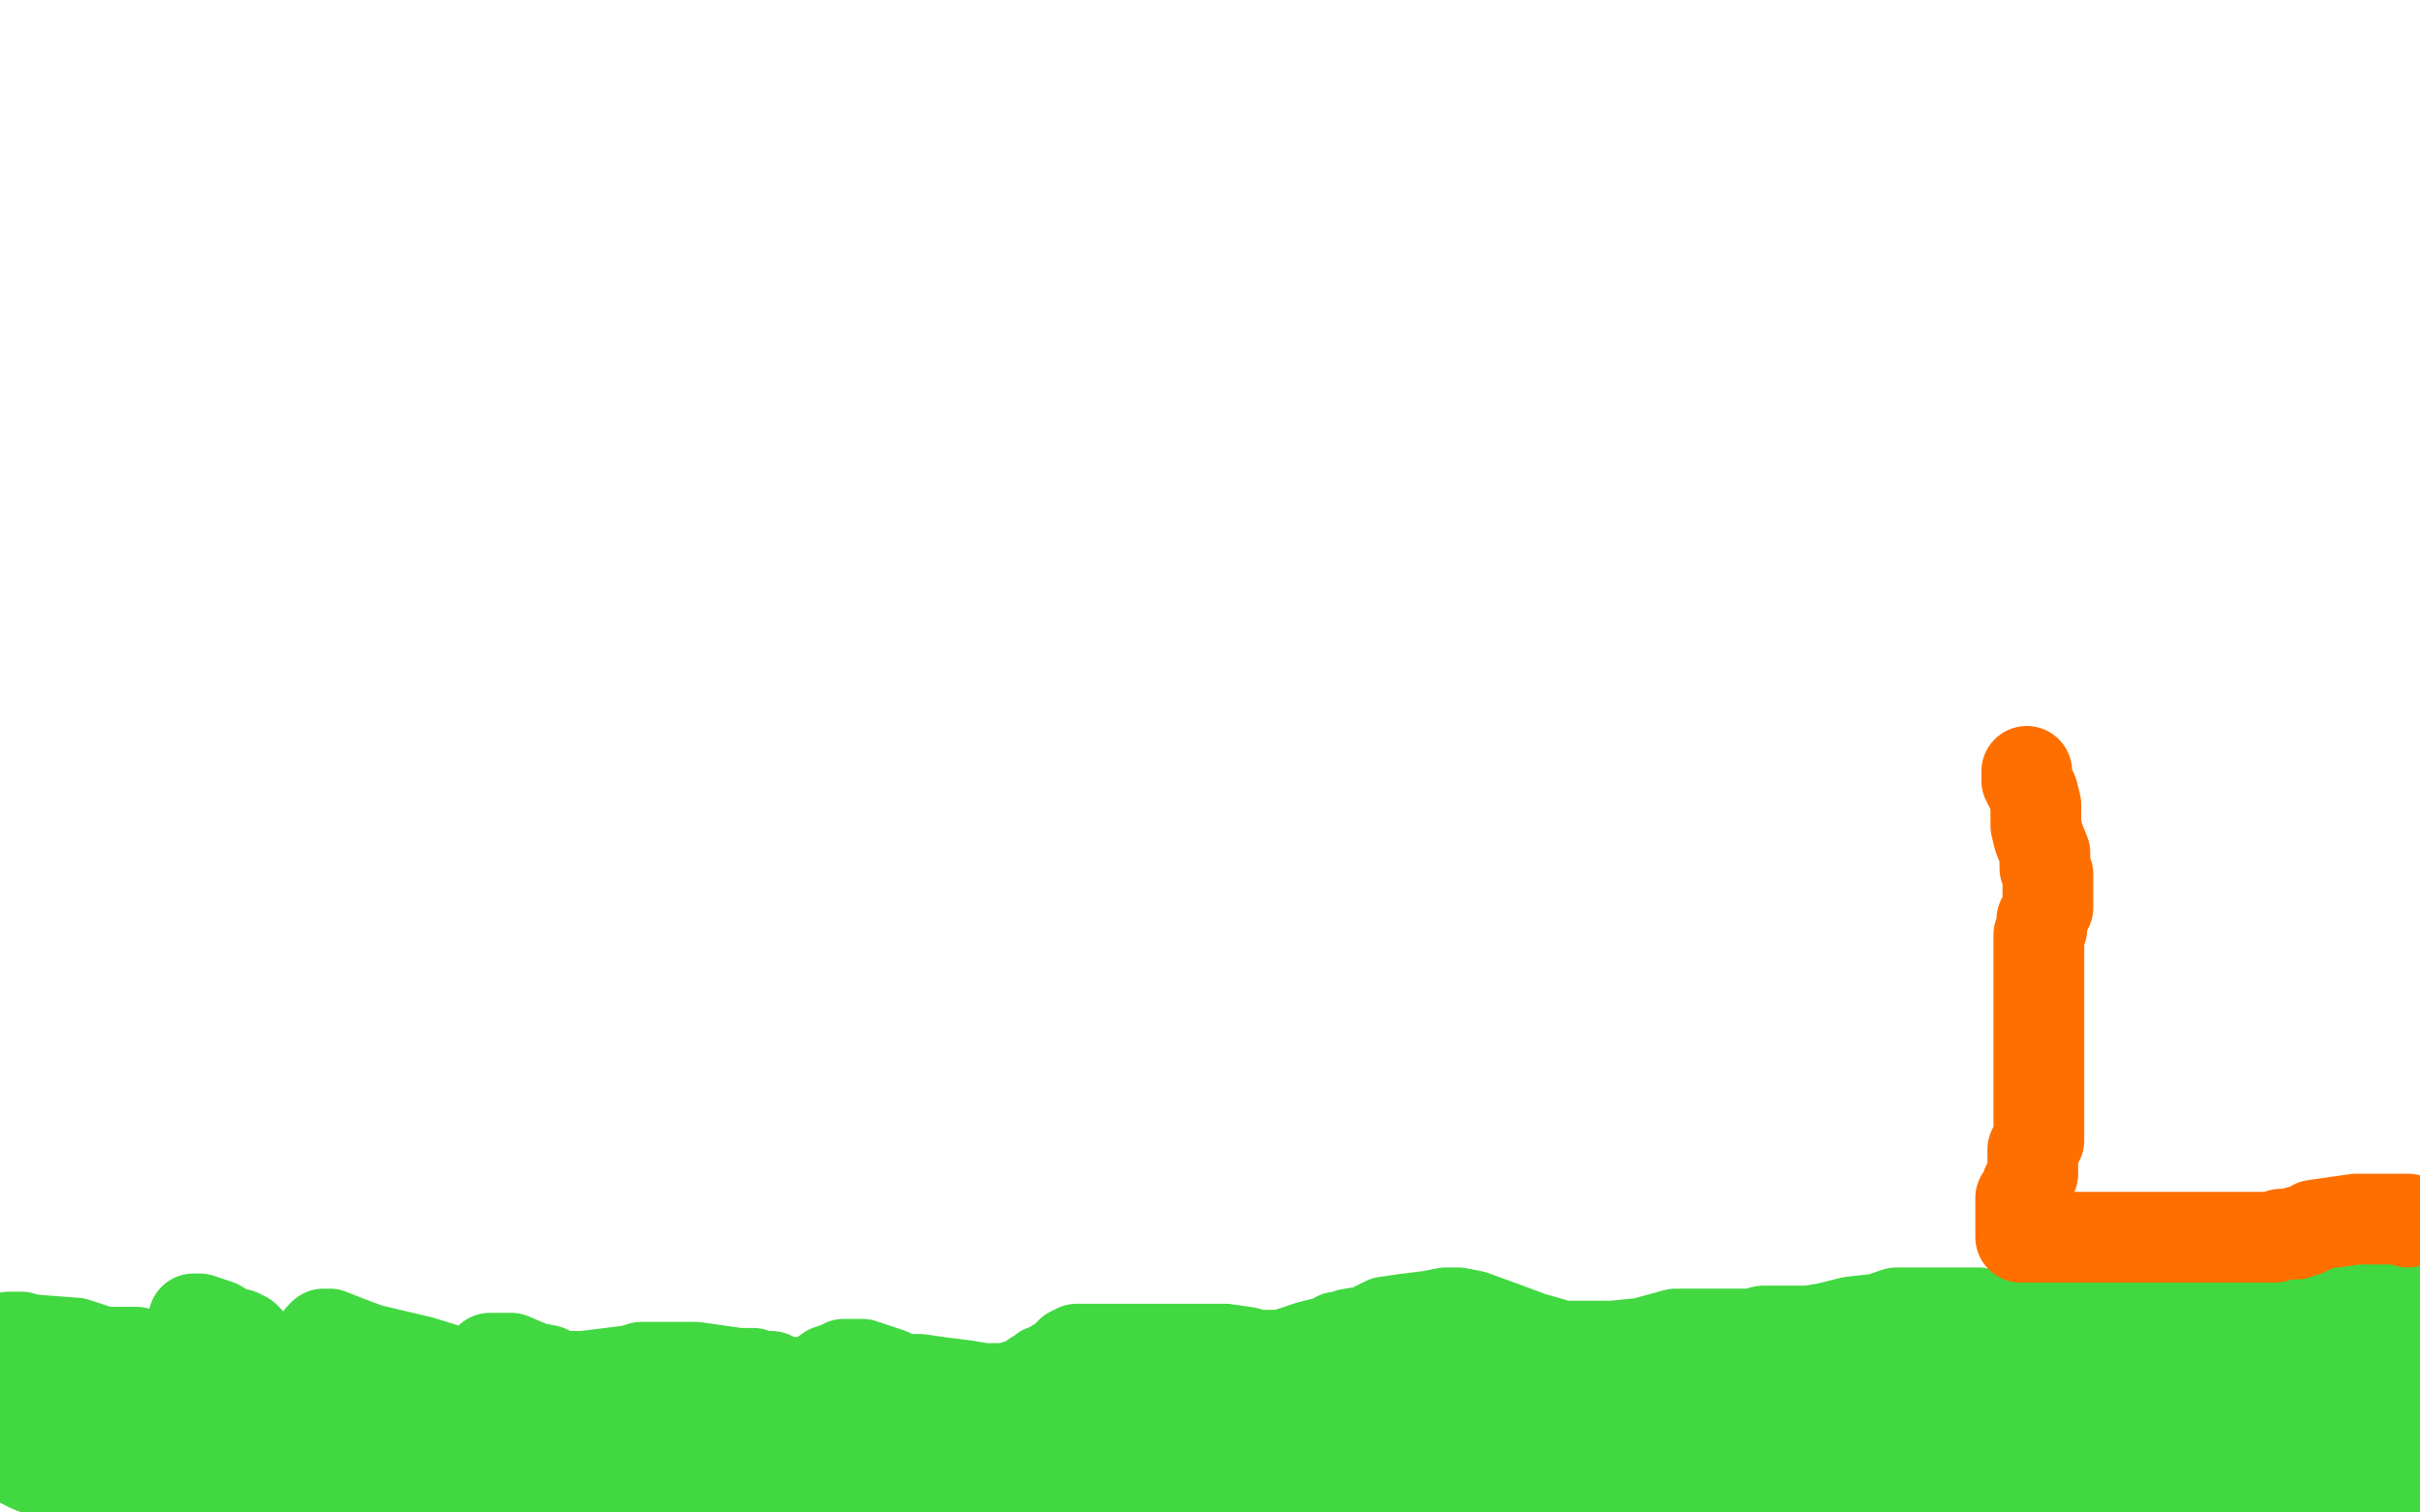 <?xml version="1.0" standalone="no"?>
<!DOCTYPE svg PUBLIC "-//W3C//DTD SVG 1.1//EN"
"http://www.w3.org/Graphics/SVG/1.1/DTD/svg11.dtd">

<svg width="800" height="500" version="1.1" xmlns="http://www.w3.org/2000/svg" xmlns:xlink="http://www.w3.org/1999/xlink" style="stroke-antialiasing: false"><desc>This SVG has been created on https://colorillo.com/</desc><rect x='0' y='0' width='800' height='500' style='fill: rgb(255,255,255); stroke-width:0' /><polyline points="217,156 218,155 218,155 220,155 220,155 220,156 220,156 221,156 221,156 221,158 223,160 223,161 224,161 226,164 227,167 227,168 227,171 227,172 227,174 227,177 227,179 227,180 227,182 227,183 227,184 227,185 227,186 227,189 227,190 227,192 227,193 227,195 227,196 227,200 227,207 226,212 226,218 225,220 225,223 224,225 223,228 222,231 221,235 221,238 221,240 221,241 221,242 221,243 221,244 219,245 219,247 219,250 219,252 219,254 219,255 219,256 218,258 218,259 218,262 218,264 218,268 218,269 218,271 218,272 218,274 218,275 218,277 218,280 218,281 218,283 218,284 218,286 218,287 218,289 218,290 218,292 218,297 216,305 215,311 214,315 214,318 213,321 213,323 213,324 213,326 213,327 213,329 213,331 213,337 213,341 213,350 213,352 213,354 213,355 213,356 213,359 213,363 213,369 213,374 213,379 213,384 213,386 213,387 213,388 213,389 213,390 213,391 213,393 213,394 213,396 213,397 213,400 213,407 213,415 213,425 213,430 213,435 213,436 213,438 213,439 213,443 213,450 213,457 213,463 213,469 213,474 213,480 213,485 213,491 213,496" style="fill: none; stroke: #ff6f00; stroke-width: 30; stroke-linejoin: round; stroke-linecap: round; stroke-antialiasing: false; stroke-antialias: 0; opacity: 1.0"/>
<polyline points="214,489 215,489 215,489 218,489 218,489 222,489 222,489 227,489 227,489 230,489 230,489 231,489 233,490 237,490 238,490 239,490 240,491 244,492 246,493 247,493 248,494 249,494 252,496 255,497 258,498 261,498 266,498 271,498 272,498 274,499 276,499 302,499 307,498 313,496 314,495 318,495 329,496 350,498 406,499 407,498" style="fill: none; stroke: #ff6f00; stroke-width: 30; stroke-linejoin: round; stroke-linecap: round; stroke-antialiasing: false; stroke-antialias: 0; opacity: 1.0"/>
<polyline points="415,498 416,498 416,498 441,498 441,498 468,498 468,498 490,498 490,498 499,498 499,498 499,497 501,496 502,495 503,495 503,494 503,493 503,492 503,491 503,490 503,489 503,488 503,487 503,485 503,483 503,482 503,480 503,479 503,478 503,476 503,475 503,474 503,473 504,472 505,468 505,462 506,458 507,454 507,450 508,443 509,440 510,436 510,433 510,430 511,426 511,422 511,419 511,415 513,412 513,411 513,409 513,408 513,406 514,403 514,399 514,395 514,393 514,391 514,390 514,389 514,388 514,386 515,382 515,378 515,374 516,370 516,369 516,368 516,363 516,361 516,356 516,350 517,339 517,333 517,327 517,325 518,324 518,322 518,321 516,312 515,306 515,296 512,288 512,285 511,282 511,280 511,279 511,278 511,276 511,274 509,269 509,263 509,259 508,255 508,252 508,250 508,249 508,247 508,245 508,244 508,238 508,236 507,232 505,232 503,232 500,231 498,229 495,222 495,214 494,201 494,186 494,173 494,165 494,164" style="fill: none; stroke: #ff6f00; stroke-width: 30; stroke-linejoin: round; stroke-linecap: round; stroke-antialiasing: false; stroke-antialias: 0; opacity: 1.0"/>
<polyline points="147,133 147,143 147,143 140,158 140,158 108,180 108,180 39,213 39,213 160,264 525,191 670,131 699,110 696,106 665,102 559,102 393,104 219,130 59,166 28,196 106,185 173,177 216,173 222,173 223,177 223,192 223,213 228,246 232,259 239,265 255,268 292,262 357,224 382,191 371,165 340,143 314,137 304,137 299,141 283,160 211,215 164,248 152,265 151,272 154,277 158,279 160,279 161,280 162,280 174,279 190,270 203,262 214,251 214,242 214,235 213,229 210,226 197,225 155,228 39,243 74,227 220,195 333,180 396,173 409,173 410,173 408,176 401,178 343,180 198,184 22,200 7,198 105,182 167,169 183,164 184,164 146,169 49,181 34,196 117,185 157,178 169,171 169,169 165,166 159,164 156,163 151,161 141,159 129,158 97,157 86,157 117,159 212,159 320,159 398,159 417,158 418,158 417,156 412,156 376,156 293,156 209,156 148,156 121,156 119,156 127,156 149,161 177,162 284,164 384,168 460,170 500,170 513,170 515,170 514,168 511,163 508,157 499,146 494,138 494,143 494,150 493,156 488,186 487,208 487,226 494,238 495,240 496,240 498,224 498,190 498,154 489,126 487,121 484,124 471,138 450,161 432,185 415,210 408,231 407,249 407,260 408,268 412,273 425,274 441,274 449,274 454,274 467,273 495,257 544,227 587,206 603,199 604,198 587,186 557,172 541,167 540,167 537,170 530,186 513,212 498,248 487,297 484,326 484,348 484,354 483,355 483,354 483,350 488,336 502,311 521,278 546,241 558,225 560,220 562,222 563,230 568,247 568,266 567,281 566,281 560,280 543,261 515,239 495,222 489,216 489,221 489,242 489,336 489,458 508,432 525,363 534,331 537,325 538,324 552,339 566,355 580,374 585,384 587,388 587,381 587,367 587,328 587,294 578,276 577,274 575,281 572,314 571,362 563,415 556,458 552,487 551,488 547,477 542,461 540,458 540,461 539,472 538,482 535,496 534,498 534,495 534,469 534,286 534,172 534,131 533,124 533,132 533,199 543,288 558,372 566,441 575,497 567,493 559,467 530,359 482,212 421,53 472,137 529,314 565,441 543,495 501,398 437,258 371,85 313,62 344,237 382,404 404,428 402,380 402,371 402,370 402,371 402,387 402,388 402,389 404,383 414,363 435,322 476,263 545,192 612,144 634,128 632,130 630,140 628,168 621,216 610,294 585,383 565,455 548,498 546,496 544,482 539,446 535,418 534,402 533,397 532,397 531,397 524,393 511,371 500,319 491,239 485,195 481,183 481,202 481,233 481,308 481,361 483,396 485,406 485,407 487,406 491,381 501,350 508,335 509,334 510,335 510,338 510,339 510,344 510,351 510,359 514,375 516,397 520,419 525,444 530,461 532,464 530,438 530,407 539,375 546,362 546,381 546,404 545,424 536,446 524,473 517,491 521,480 522,473 522,470 521,469 517,469 515,469 514,470 513,470 512,470 511,470 508,461 500,443 491,424 485,416 483,415 482,431 497,498 499,478 501,465 501,463 501,464 504,470 508,474 509,476 509,475 510,471 510,463 510,459 510,464 513,469 513,475 513,474 513,473 512,469 509,466 508,466 507,472 505,480 505,494 490,474 488,443 488,429 486,427 485,427 485,430 484,443 482,449 482,450 481,455 479,468 476,485 482,486 482,469 483,461 483,460 484,464 484,468 484,469 483,471 481,475 466,492 437,480 451,361 469,255 478,186 483,169 483,171 483,180 483,202 485,220 488,233 489,244 493,275 495,306 495,345 495,384 492,418 487,441 486,450 485,451 484,451 482,450 482,449 479,446 475,443 463,428 445,410 423,388 402,363 391,352 390,351 388,360 387,374 382,412 380,455 380,485 403,481 411,460 416,443 418,437 421,449 422,471 422,494 403,490 396,468 394,460 394,463 395,481 397,496 403,488 403,469 404,460 405,466 415,488 435,464 435,417 435,377 435,359 435,358 434,372 434,400 434,432 434,468 434,490 430,498 430,497 441,496 445,475 447,457 447,428 445,414 437,402 433,397 431,397 423,399 407,422 387,458 372,489 399,499 399,497 398,496 396,494 394,493 389,493 378,493 363,493 357,498 453,492 460,488 459,485 457,485 453,485 438,485 399,485 304,485 163,485 13,493 143,493 356,493 407,490 472,480 474,480 474,479 471,478 457,474 421,471 317,461 164,457 117,452 255,452 367,449 423,441 435,440 435,439 433,439 432,440 422,442 385,447 299,461 166,478 15,491 67,464 244,435 410,410 494,384 496,383 490,380 453,376 380,364 269,352 100,341 2,393 124,393 262,393 406,393 519,393 578,393 585,393 585,394 584,395 581,395 552,400 458,411 298,433 96,461 118,458 262,437 378,423 435,412 438,410 430,410 395,414 315,425 206,441 85,472 5,496 4,496 4,498 5,498 9,498 23,498 55,496 109,489 144,478 149,474 149,472 142,470 130,470 93,470 81,468 75,468 80,468 94,471 136,473 230,473 352,473 449,473 490,468 493,466 489,466 477,461 467,453 448,442 404,423 325,410 228,408 114,408 49,420 36,427 35,429 35,430 38,430 50,430 83,432 175,432 285,432 424,432 557,432 606,432 609,433 608,435 607,435 604,435 591,435 563,433 472,421 305,410 78,410 70,433 210,424 351,407 456,391 483,386 484,385 480,385 474,381 463,373 446,366 397,358 300,346 164,346 66,327 125,317 148,317 151,318 151,324 149,331 145,337 133,350 107,366 64,391 32,412 25,424 25,430 25,431 26,431 43,431 119,425 352,397 487,378 535,368 536,367 528,366 492,359 418,350 324,339 224,327 152,316 134,314 133,314 133,315 133,320 132,323 132,324 134,327 141,329 169,331 239,331 344,331 444,331 497,331 502,331 503,331 501,333 492,338 474,342 431,355 366,374 299,395 241,411 225,417 218,419 217,420 218,421 220,421 226,419 241,405 255,386 267,360 271,341 272,328 272,327 272,326 271,326 263,329 248,332 211,338 178,347 157,360 154,368 154,376 154,382 154,387 154,389 156,391 157,391 158,391 160,392 164,393 176,393 189,393 203,393 215,389 227,383 238,372 243,367 244,362 244,361 242,361 236,364 224,368 212,372 202,376 195,377 188,379 186,381 185,381 183,382 180,383 178,383 179,383 181,381 184,377 188,373 189,371 190,368 191,366 192,364 194,363 197,361 198,361 198,360 198,359 198,355 201,349 202,343 205,340 205,339 206,337 206,336 209,332 209,328 212,323 213,318 215,314 215,313 215,312 215,314 217,318 219,323 224,333 227,337 227,338 231,329 233,311 237,287 240,260 240,249 240,248 240,252 240,257 238,267 229,292 211,326 191,364 182,390 177,401 177,399 177,385 184,362 194,338 207,318 212,309 212,308 214,308 215,309 221,319 226,332 231,342 234,348 233,337 229,310 220,280 214,262 208,253 206,253 203,261 202,286 202,309 203,327 205,333 205,330 209,316 215,264 218,199 218,157 218,149 218,150 218,167 224,192 227,215 230,237 235,252 236,256 236,251 231,242 228,240 227,239 225,239 221,244 221,251 221,256 228,239 235,203 239,154 239,126 238,117 238,123 238,134 238,146 236,161 235,175 234,189 233,197 231,202 231,203 230,204 230,202 230,201 230,196 230,190 230,186 230,184" style="fill: none; stroke: #ffffff; stroke-width: 30; stroke-linejoin: round; stroke-linecap: round; stroke-antialiasing: false; stroke-antialias: 0; opacity: 1.0"/>
<polyline points="3,482 4,482 6,483 10,485 15,487 22,490 25,491 26,492 27,492 27,493 28,493 32,494 36,496 40,498 44,499 45,499 86,499 87,494 88,490 88,489 87,489 86,489 84,487 83,487 79,487 78,486 76,486 74,485 73,484 72,483 70,482 69,482 67,480 65,480 63,479 62,479 60,478 58,478 52,478 48,477 43,475 40,474 38,474 36,473 34,473 30,470 26,469 20,465 13,463 13,462 16,463 20,465 26,467 32,470 34,470 36,471 38,471 41,473 43,473 45,474 47,475 51,476 58,478 66,480 73,482 78,486 82,486 86,489 90,489 93,490 96,492 98,493 102,495 106,496 112,499 129,499 129,497 129,495 129,494 129,492 129,491 128,490 128,489 129,489 130,489 132,491 134,492 136,493 141,495 143,495 148,498 150,498 173,499 173,498 174,497 175,496 175,495 176,494 176,493 175,493 175,494 173,495 173,496 172,496 170,497 169,498 167,499 166,499 165,499 161,499 159,498 153,494 149,493 148,492 147,492 146,490 146,489 144,487 136,476 127,465 120,456 113,448 113,445 112,445 111,445 110,445 109,445 108,446 107,446 106,447 104,447 104,448 103,449 102,449 101,449 100,449 100,450 100,451 100,452 102,454 105,456 108,457 112,461 114,462 116,464 118,465 120,467 122,469 125,471 128,473 130,476 136,479 137,480 139,482 140,483 139,483 138,483 137,482 136,482 135,481 132,480 129,479 121,475 117,473 113,472 112,471 111,470 109,470 106,468 102,467 96,464 92,463 89,461 87,460 86,460 85,460 84,460 83,460 81,460 79,460 69,456 60,452 53,450 47,448 45,448 45,447 44,447 43,447 42,447 41,447 39,447 36,447 34,447 25,444 12,443 4,442 3,442 5,442 7,442 10,443 14,445 18,447 22,448 29,452 39,456 50,462 59,464 66,466 71,467 72,467 73,467 74,467 76,467 77,467 78,467 79,467 79,466 80,465 80,464 80,463 80,462 80,461 80,459 79,458 77,456 76,456 75,455 75,454 74,453 73,452 72,451 70,448 68,446 66,442 65,442 64,440 64,439 64,437 64,436 65,436 66,436 69,437 72,438 77,441 79,441 81,442 82,443 82,444 84,446 86,448 88,448 89,448 90,449 91,450 92,450 93,450 95,450 96,450 97,450 99,450 100,450 102,450 103,449 103,448 104,448 104,447 105,445 106,445 106,443 106,442 107,441 109,441 114,443 122,446 139,450 152,454 155,456 156,456 157,455 158,455 158,454 159,453 160,452 161,451 162,450 162,449 163,449 164,449 165,449 169,449 176,452 181,453 185,455 187,455 188,455 190,455 193,455 201,454 209,453 212,452 213,452 216,452 220,452 230,452 244,454 249,454 250,455 252,455 255,455 258,457 262,457 263,457 264,457 266,457 269,456 270,456 274,453 277,452 278,452 279,451 280,451 284,451 285,451 291,453 294,454 296,455 298,456 299,456 301,456 304,456 311,457 319,458 325,459 326,459 328,459 329,459 331,459 332,459 333,459 334,459 336,458 337,458 338,458 339,457 340,457 342,456 342,455 344,454 345,453 348,453 349,451 351,450 352,449 353,448 354,448 354,447 355,447 356,446 358,446 362,446 364,446 365,446 366,446 367,446 370,446 376,446 391,446 405,446 412,447 413,448 415,448 417,448 419,448 424,448 433,445 437,444 438,444 439,444 442,442 445,442 446,441 452,440 458,437 465,436 473,435 478,434 480,434 481,434 482,434 487,435 498,439 506,442 513,444 516,445 518,445 524,445 533,445 543,444 554,441 557,441 558,441 559,441 560,441 561,441 566,441 571,441 575,441 579,441 583,440 584,440 586,440 598,440 604,439 612,437 621,436 627,434 628,434 630,434 631,434 636,434 644,434 649,434 652,434 654,434 655,435 657,435 658,436 665,438 668,439 671,439 672,439 675,437 679,434 682,431 687,428 692,426 693,426 694,426 695,426 699,426 711,426 719,426 724,426 727,426 729,425 731,425 733,425 737,425 742,424 745,423 747,422 749,422 750,422 755,422 760,422 769,422 776,422 777,422 778,422 782,422 792,422 794,422 794,423 796,424 796,427 798,428 799,430 799,442 795,442 786,442 776,443 767,446 761,447 757,447 753,447 750,447 746,447 740,447 736,447 735,447 733,449 732,449 728,449 721,450 711,453 702,455 694,456 690,458 684,459 678,459 675,459 672,459 670,459 669,459 668,459 663,459 658,458 655,458 654,458 652,458 651,458 650,458 648,458 646,458 645,459 644,459 637,459 618,459 599,459 581,459 579,459 578,459 577,459 574,459 570,459 566,460 556,461 551,462 547,463 544,463 541,463 540,464 538,464 534,464 527,464 517,464 504,464 496,464 491,464 485,464 484,464 482,464 481,464 478,464 465,464 453,464 442,465 432,466 424,466 418,467 416,467 414,468 412,469 410,471 405,472 393,474 385,474 378,474 373,474 372,474 371,474 370,474 369,474 366,473 364,472 361,471 358,471 354,469 352,469 351,468 349,468 347,468 344,467 338,467 332,466 329,466 325,466 322,466 319,466 318,466 316,466 315,466 313,466 311,466 307,466 305,466 303,466 301,465 300,465 298,465 297,465 293,465 288,465 283,465 279,465 276,465 274,465 272,465 271,465 270,465 269,465 267,465 265,465 263,465 262,465 261,465 257,465 253,465 246,465 239,465 234,466 230,467 228,467 226,467 224,468 223,468 219,468 215,468 212,468 207,468 205,468 202,468 200,469 199,469 197,469 196,469 192,469 188,469 183,469 178,469 175,469 172,469 171,469 167,469 164,469 162,469 161,469 159,470 155,470 150,473 149,473 148,474 147,475 148,478 152,483 162,489 175,495 186,499 214,499 217,497 217,496 218,495 219,495 219,494 219,492 220,491 220,490 218,490 217,491 213,493 211,494 209,496 207,497 204,497 199,498 196,499 199,499 203,499 208,499 223,494 238,488 249,484 251,483 253,483 261,483 300,486 322,488 334,488 336,488 337,488 338,488 348,489 369,489 389,489 400,489 403,489 404,489 407,489 412,489 420,489 437,486 458,485 474,484 487,484 494,484 495,484 498,484 499,484 501,484 503,484 507,484 511,484 516,484 519,484 523,485 526,486 529,487 530,488 537,489 553,490 567,490 578,492 584,494 587,494 589,495 591,495 592,495 596,495 603,495 621,495 629,495 634,495 637,495 638,495 640,495 643,495 647,495 654,495 665,495 676,495 682,495 686,495 689,495 690,495 691,495 692,495 693,494 694,494 697,494 699,494 702,494 705,493 709,493 712,493 718,493 719,493 721,493 726,493 739,493 775,493 797,448 790,435 785,423 782,418 780,420 773,430 761,442 742,470 739,484 739,495 799,444 775,448 760,449 754,451 750,453 745,455 739,457 736,459 731,462 731,463 731,464 739,467 757,476 769,479 772,481 767,483 755,485 709,492 788,492 671,474 593,474 576,474 574,474 576,474 587,474 600,469 615,459 618,456 619,455 620,454 622,454 627,457 653,469 694,479 733,484 749,487 739,487 663,487 574,487 491,496 460,495 409,495 373,495 355,495 346,495 344,495 343,495 319,495 211,495 101,495 39,495 30,495 33,495 51,495 82,495 116,495 153,495 176,496 588,499 592,497 595,495 599,490 600,489 600,488 601,488 602,488 603,488 608,488 617,491 642,499 724,499 728,497 728,496 728,494 728,493 729,492 729,490 731,490 731,489 732,488 732,487 738,486 758,484 780,480 794,489 784,498 775,499 775,497 775,495" style="fill: none; stroke: #41d841; stroke-width: 30; stroke-linejoin: round; stroke-linecap: round; stroke-antialiasing: false; stroke-antialias: 0; opacity: 1.0"/>
<polyline points="796,404 796,403 796,403 795,403 795,403 794,403 794,403 793,403 793,403 790,403 790,403 787,403 787,403 785,403 785,403 779,403 772,404 765,405 764,406 762,407 760,407 759,408 754,408 752,409 750,409 748,409 747,409 741,409 734,409 726,409 721,409 720,409 719,409 717,409 716,409 715,409 713,409 700,409 684,409 671,409 670,409 669,409 668,409 668,408 668,406 668,404 668,403 668,402 668,401 668,400 668,398 668,396 669,395 670,393 670,392 671,390 672,388 672,387 672,382 672,380 673,378 674,377 674,376 674,373 674,371 674,369 674,366 674,363 674,360 674,358 674,357 674,356 674,355 674,354 674,353 674,351 674,349 674,348 674,347 674,346 674,345 674,342 674,338 674,332 674,326 674,322 674,319 674,316 674,315 674,314 674,312 674,310 674,309 675,307 675,306 675,304 676,302 677,300 677,299 677,298 677,296 677,293 677,289 676,287 676,286 676,285 676,283 676,282 674,277 673,273 673,266 672,262 670,258 670,256 670,255" style="fill: none; stroke: #ff6f00; stroke-width: 30; stroke-linejoin: round; stroke-linecap: round; stroke-antialiasing: false; stroke-antialias: 0; opacity: 1.0"/>
</svg>
